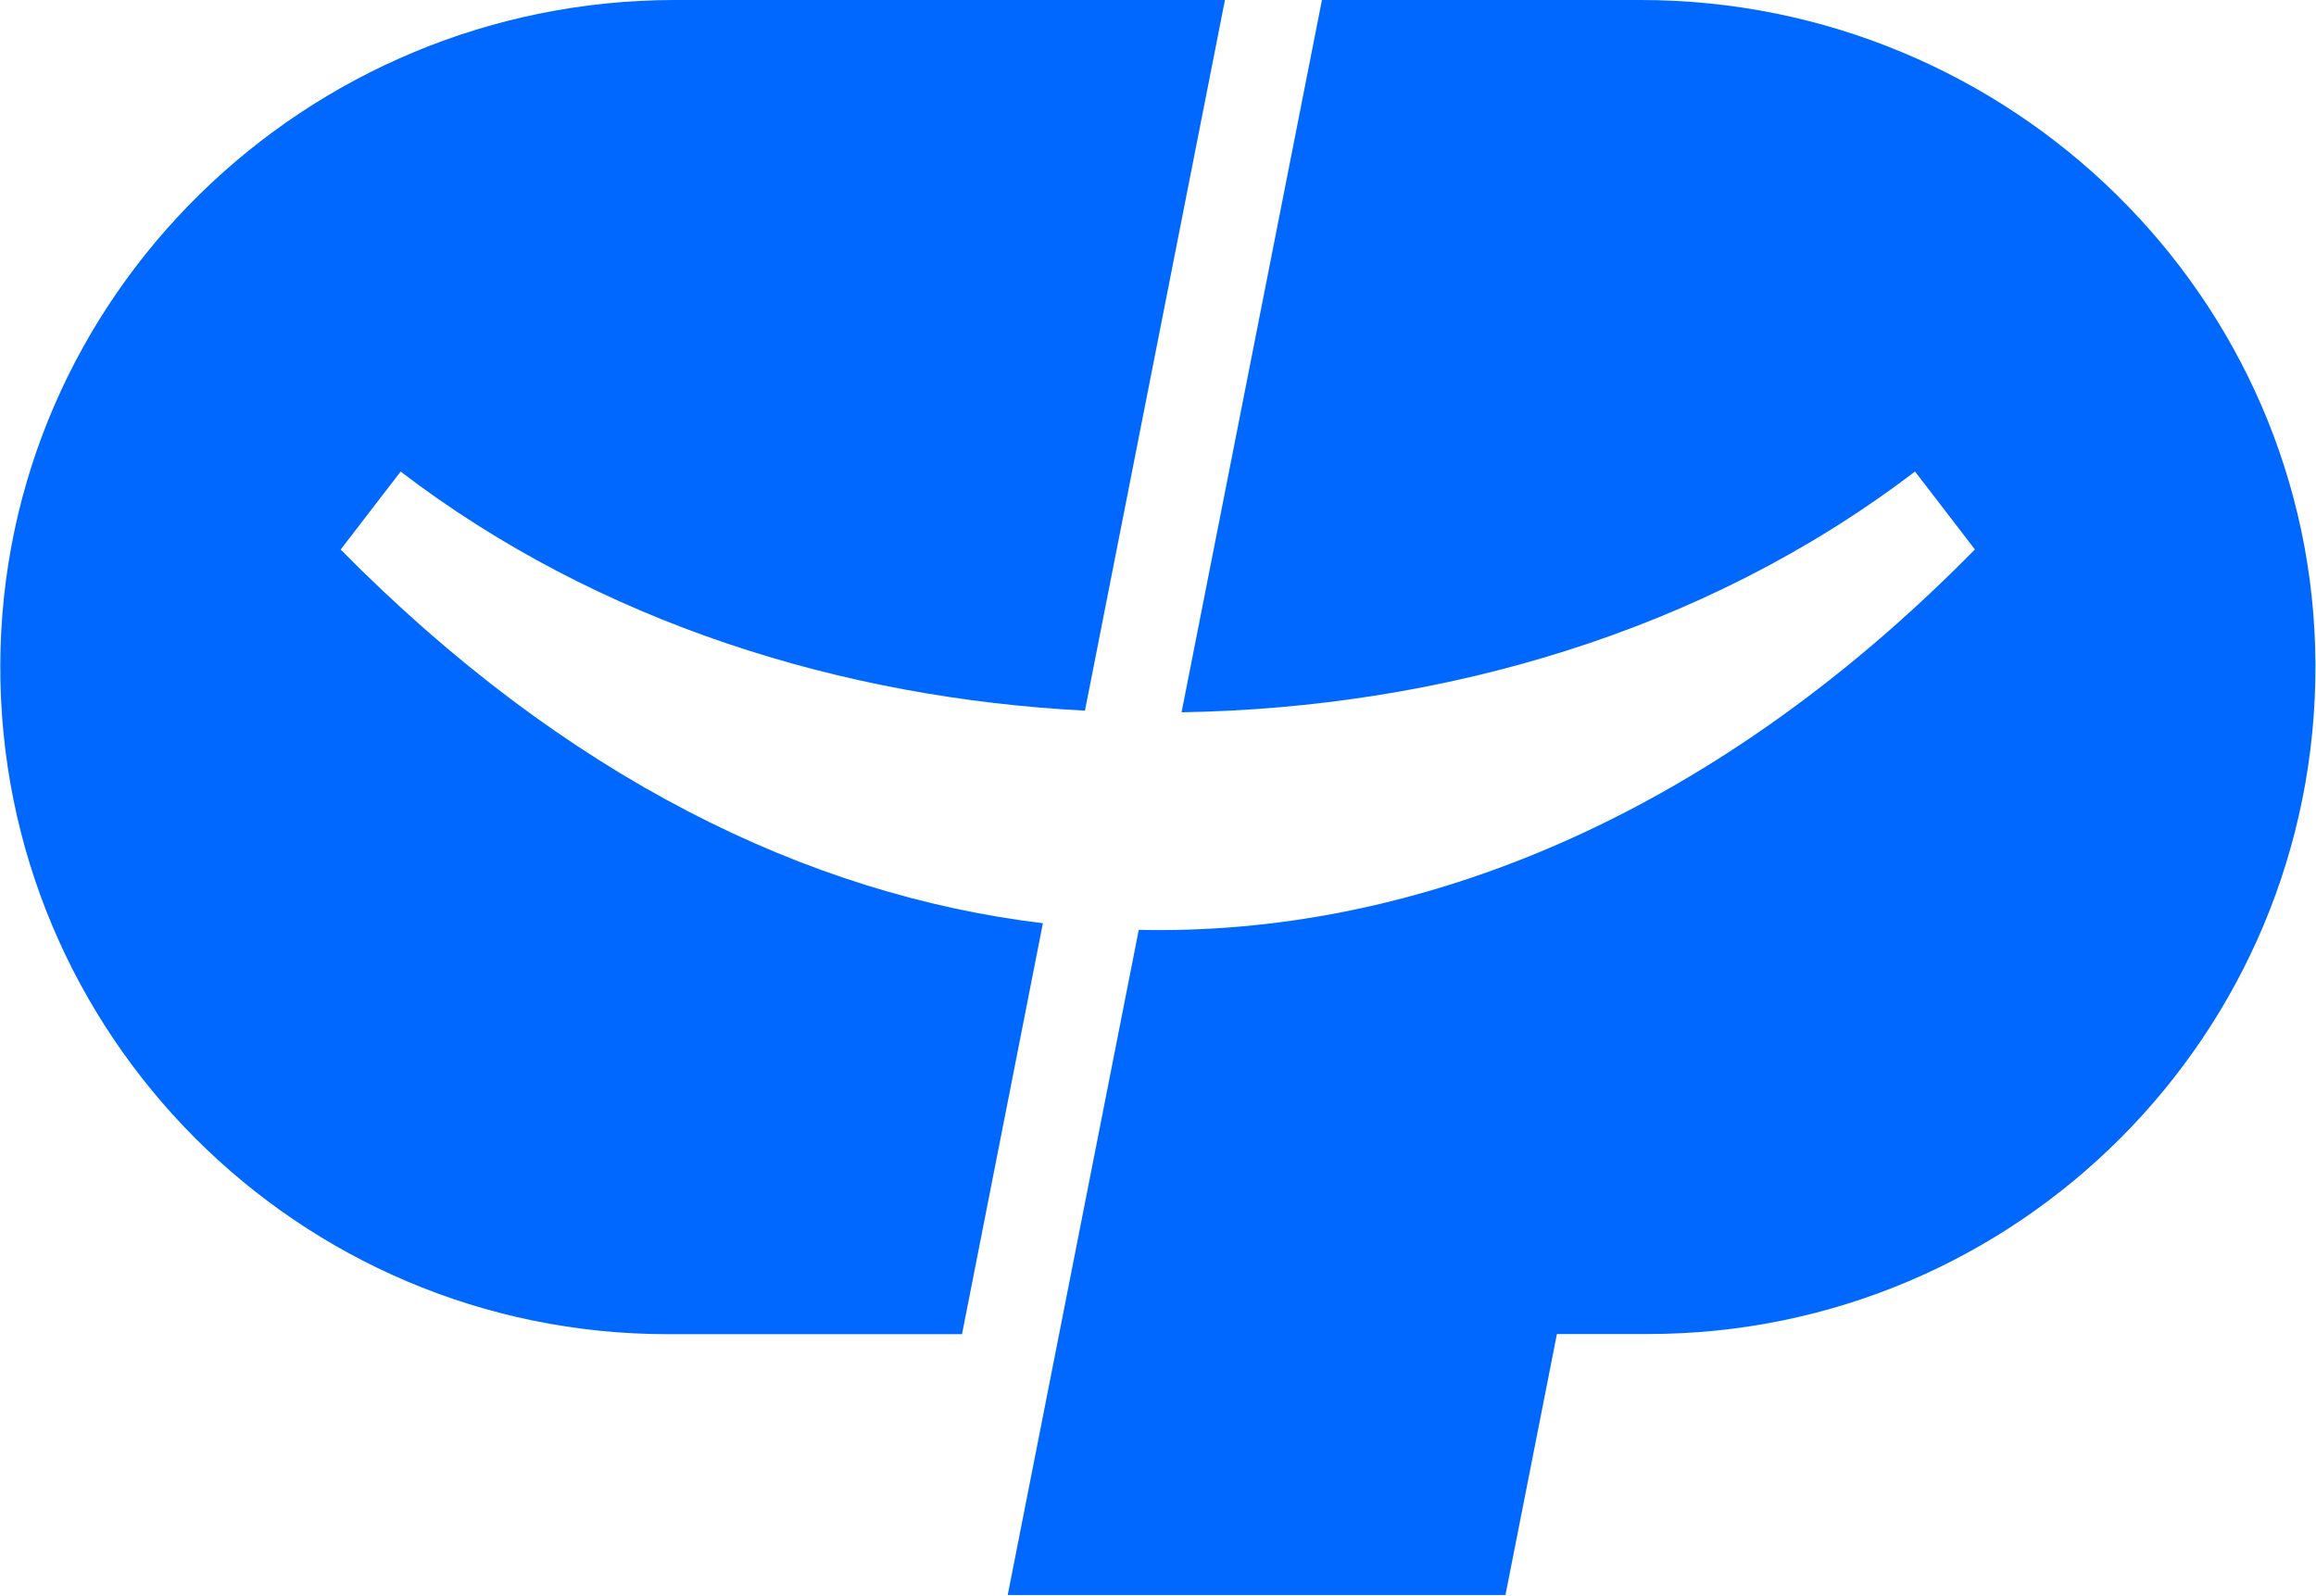 <svg version="1.2" xmlns="http://www.w3.org/2000/svg" viewBox="0 0 1544 1064" width="1544" height="1064">
	<style>
		.s0 { fill: #0068ff } 
	</style>
	<path class="s0" d="m227.13 366.38l39.96-51.96c132 100.9 294.57 151.09 456.21 159.4l93.33-473.82h-366.57c-245.93 0-448.99 197.38-449.87 443.19-0.88 246.33 198.7 446.37 444.99 446.37h196.16l53.93-274c-157.12-18.94-318.29-97.26-468.2-249.18z"/>
	<path class="s0" d="m1093.75 0h-212.45l-93.59 474.91c172.28-2.86 347.98-52.84 488.96-160.54l39.92 51.96c-180.07 183.32-378.5 257.69-557.42 253.64l-87.36 443.51h331.83l34.31-174.03h60.68c246.3 0 445.88-199.93 445-446.36-0.89-245.71-203.89-443.09-449.88-443.09z"/>
</svg>
